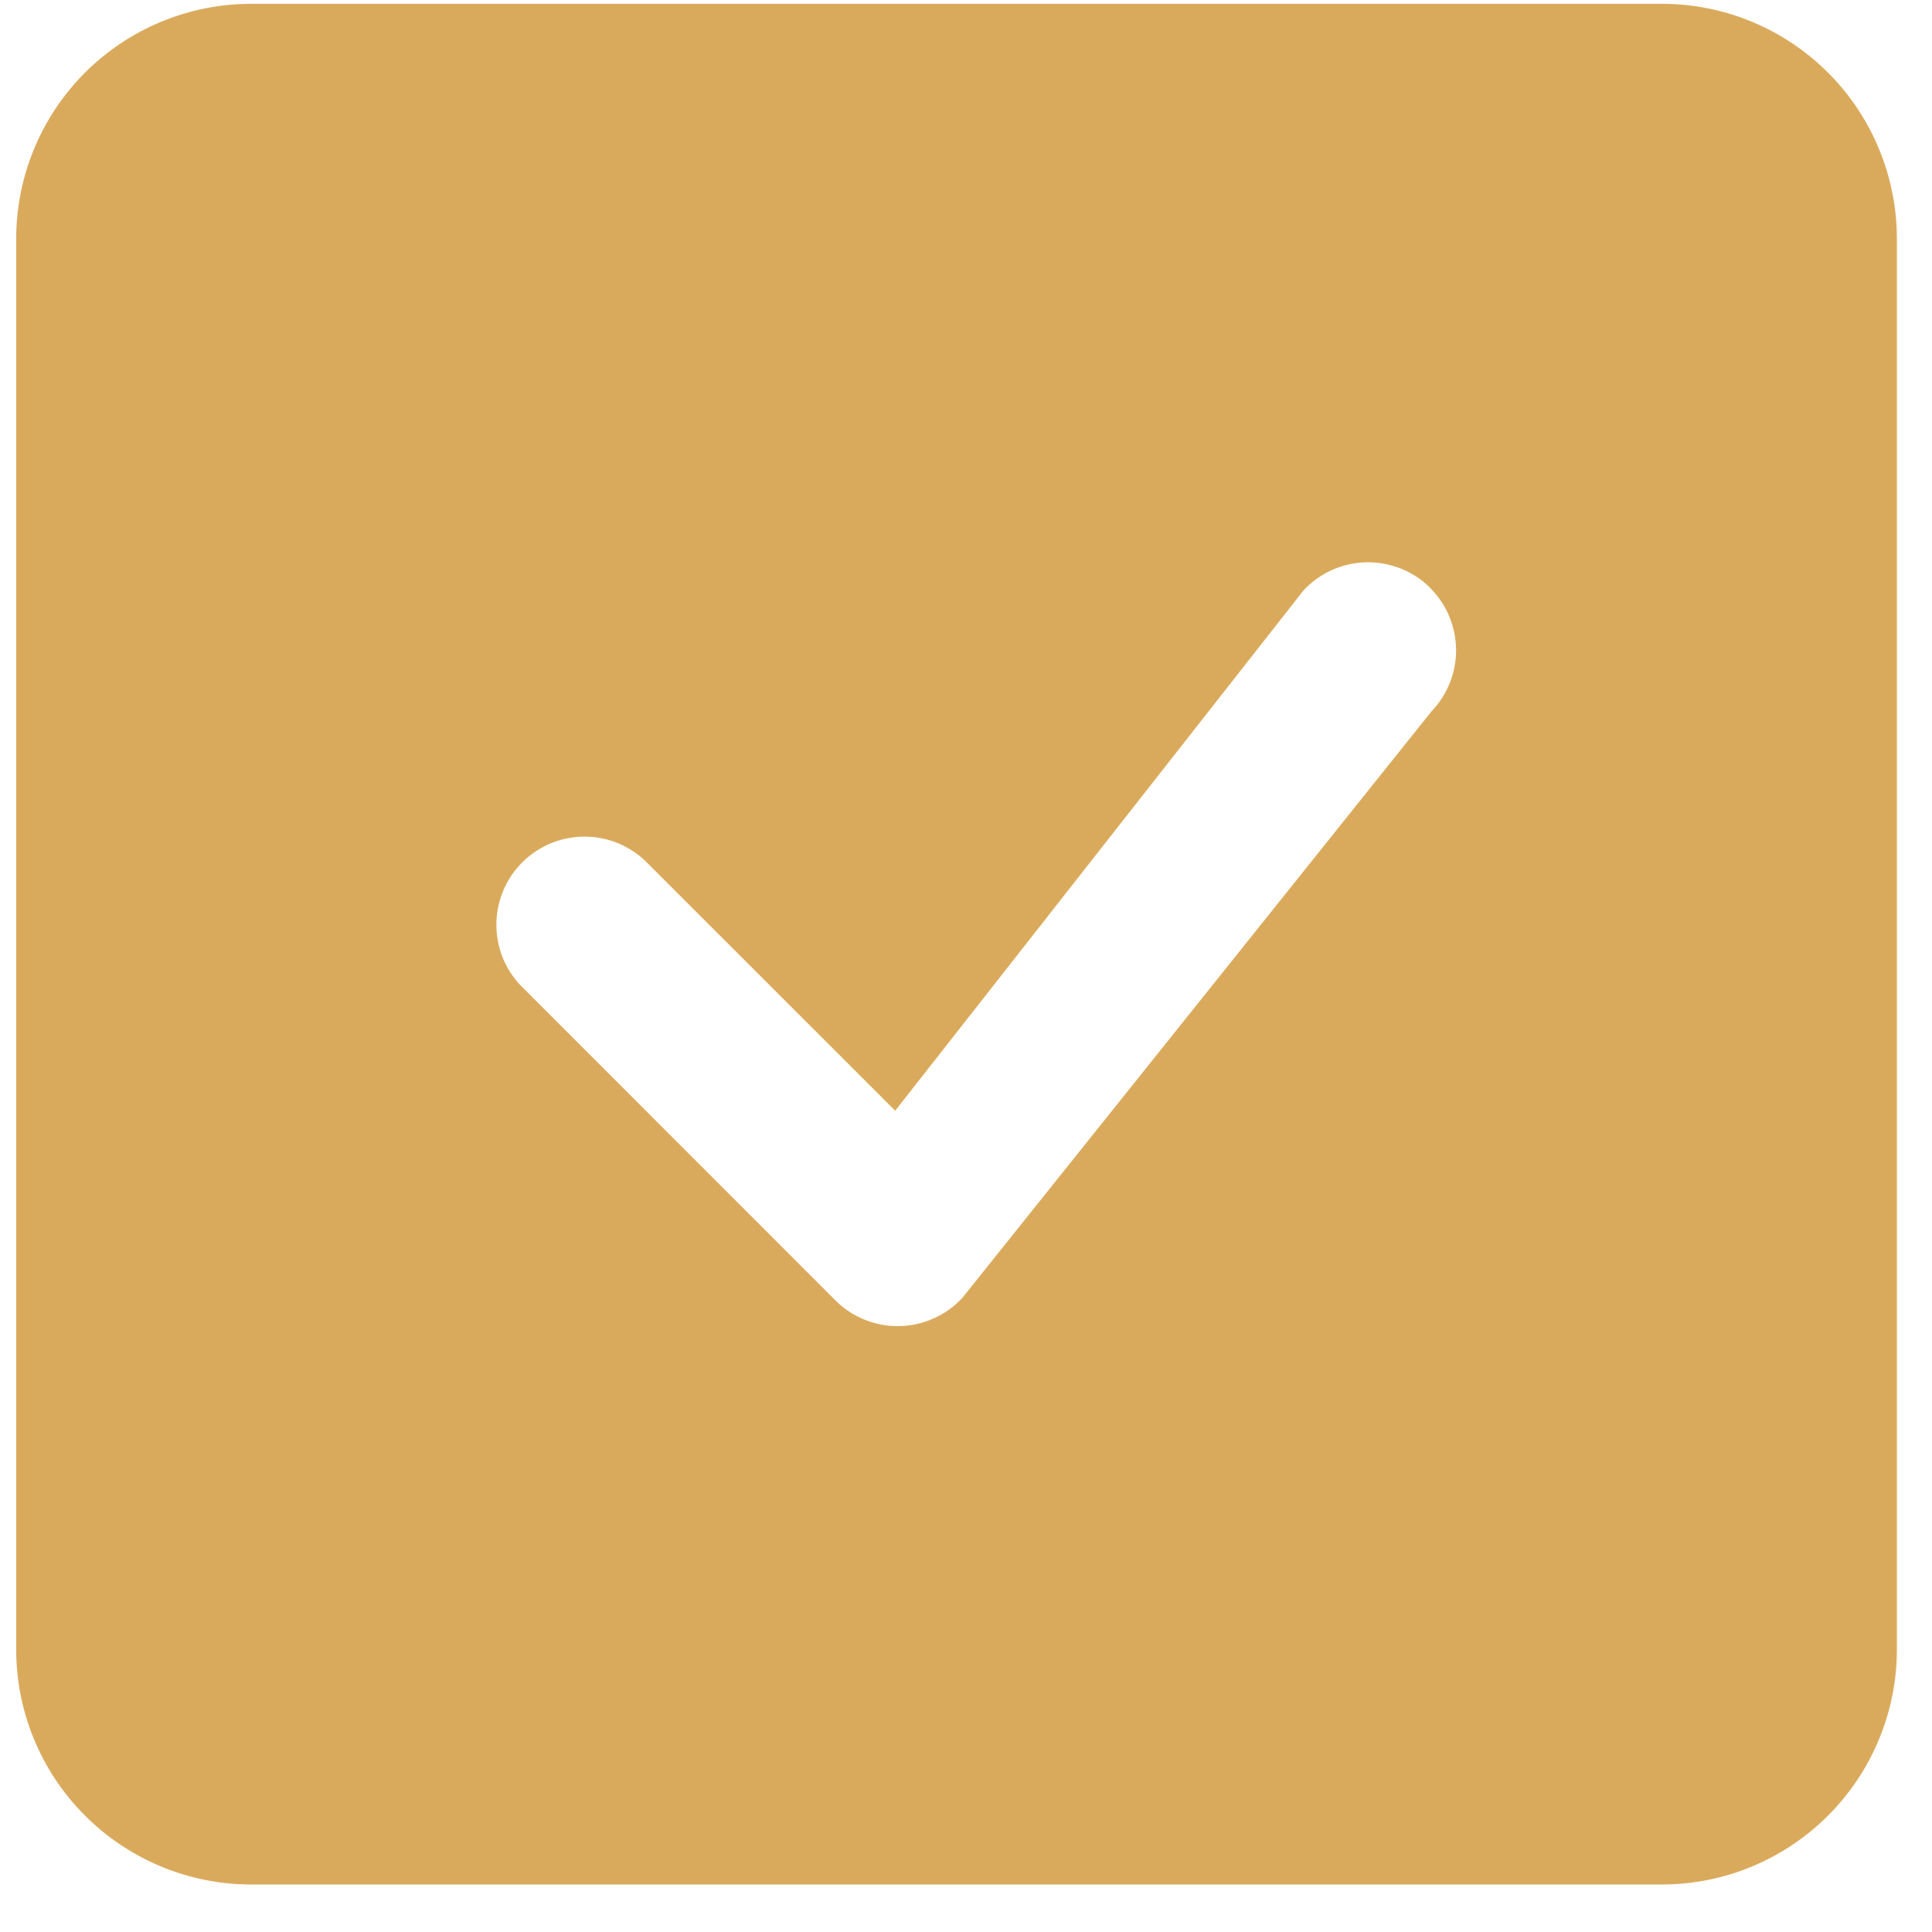 <svg xmlns="http://www.w3.org/2000/svg" width="29" height="29" viewBox="0 0 29 29" fill="none"><g clip-path="url(#clip0_111_1053)"><path d="M3.771 0.057C2.835 0.057 1.938 0.429 1.276 1.09C0.614 1.752 0.243 2.65 0.243 3.586L0.243 24.758C0.243 25.694 0.614 26.591 1.276 27.253C1.938 27.915 2.835 28.287 3.771 28.287H24.944C25.88 28.287 26.777 27.915 27.439 27.253C28.101 26.591 28.473 25.694 28.473 24.758V3.586C28.473 2.65 28.101 1.752 27.439 1.09C26.777 0.429 25.88 0.057 24.944 0.057L3.771 0.057ZM21.468 8.826C21.713 9.071 21.852 9.402 21.856 9.748C21.86 10.095 21.727 10.428 21.487 10.678L14.444 19.483C14.323 19.613 14.177 19.718 14.014 19.79C13.852 19.863 13.677 19.902 13.499 19.905C13.321 19.909 13.144 19.876 12.979 19.809C12.814 19.743 12.664 19.644 12.539 19.518L7.872 14.849C7.742 14.728 7.637 14.582 7.565 14.42C7.493 14.258 7.454 14.082 7.451 13.905C7.448 13.727 7.48 13.55 7.547 13.386C7.613 13.221 7.712 13.071 7.838 12.946C7.964 12.82 8.113 12.721 8.278 12.654C8.443 12.588 8.619 12.555 8.797 12.558C8.975 12.561 9.15 12.6 9.312 12.672C9.475 12.745 9.621 12.849 9.742 12.979L13.437 16.672L19.564 8.865C19.685 8.734 19.831 8.629 19.993 8.556C20.155 8.483 20.331 8.444 20.509 8.44C20.687 8.437 20.863 8.469 21.029 8.535C21.194 8.601 21.344 8.7 21.47 8.826H21.468Z" fill="#DAAA5C"></path></g><defs><clipPath id="clip0_111_1053"><rect width="28.23" height="28.23" fill="white" transform="translate(0.243 0.057)"></rect></clipPath></defs></svg>